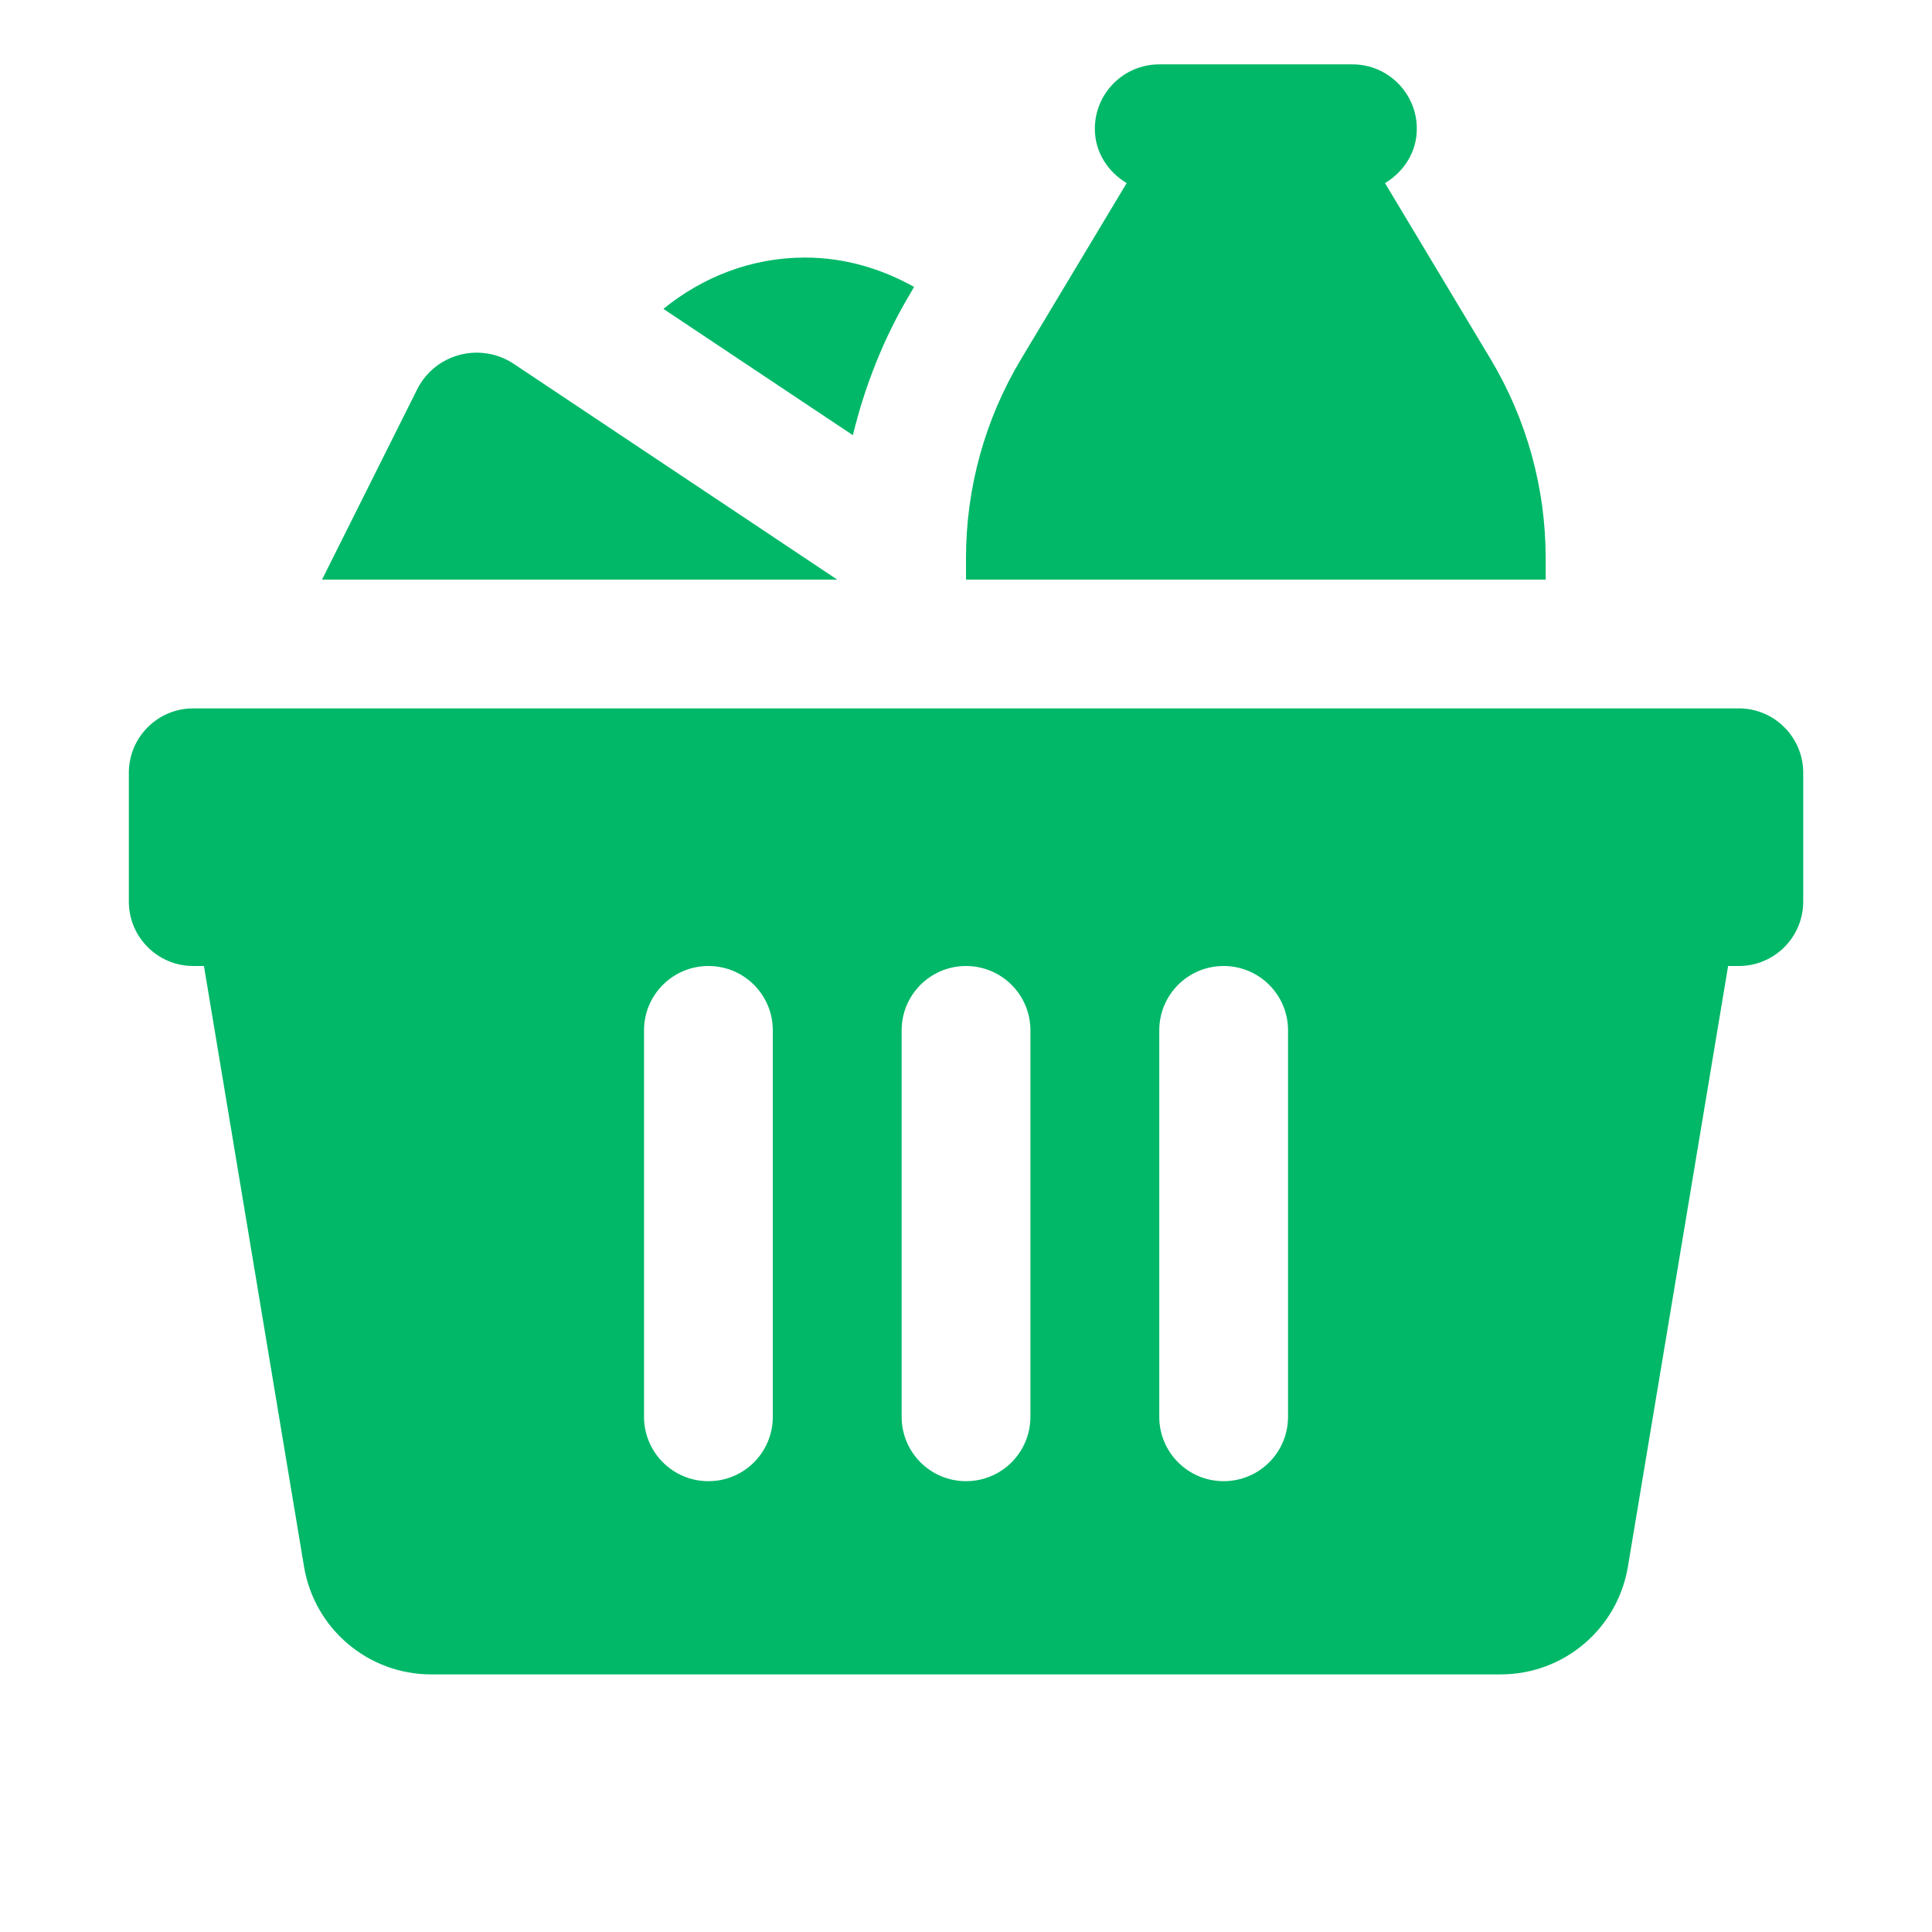 <svg width="32" height="32" viewBox="0 0 32 32" fill="none" xmlns="http://www.w3.org/2000/svg">
<path d="M19.201 1.066C18.612 1.066 18.134 1.544 18.134 2.133C18.134 2.521 18.351 2.846 18.661 3.033L16.913 5.946C16.316 6.94 16 8.08 16 9.239V9.6H25.601V9.239C25.601 8.079 25.284 6.94 24.688 5.946L22.94 3.033C23.25 2.846 23.467 2.521 23.467 2.133C23.467 1.544 22.989 1.066 22.401 1.066H19.201ZM13.334 4.266C12.44 4.266 11.631 4.593 10.988 5.116L14.126 7.208C14.328 6.381 14.642 5.585 15.084 4.85L15.14 4.752C14.602 4.452 13.993 4.266 13.334 4.266ZM8.065 5.854C7.608 5.783 7.131 6.005 6.909 6.45L5.334 9.6H13.867L8.507 6.025C8.369 5.933 8.217 5.878 8.065 5.854ZM3.2 11.733C2.612 11.733 2.134 12.211 2.134 12.8V14.933C2.134 15.522 2.612 16 3.2 16H3.378L5.036 25.95C5.208 26.978 6.098 27.733 7.14 27.733H24.859C25.902 27.733 26.791 26.978 26.963 25.95L28.623 16H28.8C29.389 16 29.867 15.522 29.867 14.933V12.8C29.867 12.211 29.389 11.733 28.8 11.733H3.2ZM11.734 16C12.324 16 12.8 16.477 12.8 17.066V23.466C12.8 24.056 12.324 24.533 11.734 24.533C11.144 24.533 10.667 24.056 10.667 23.466V17.066C10.667 16.477 11.144 16 11.734 16ZM16 16C16.59 16 17.067 16.477 17.067 17.066V23.466C17.067 24.056 16.59 24.533 16 24.533C15.411 24.533 14.934 24.056 14.934 23.466V17.066C14.934 16.477 15.411 16 16 16ZM20.267 16C20.857 16 21.334 16.477 21.334 17.066V23.466C21.334 24.056 20.857 24.533 20.267 24.533C19.677 24.533 19.201 24.056 19.201 23.466V17.066C19.201 16.477 19.677 16 20.267 16Z" fill="#00B868"/>
</svg>
